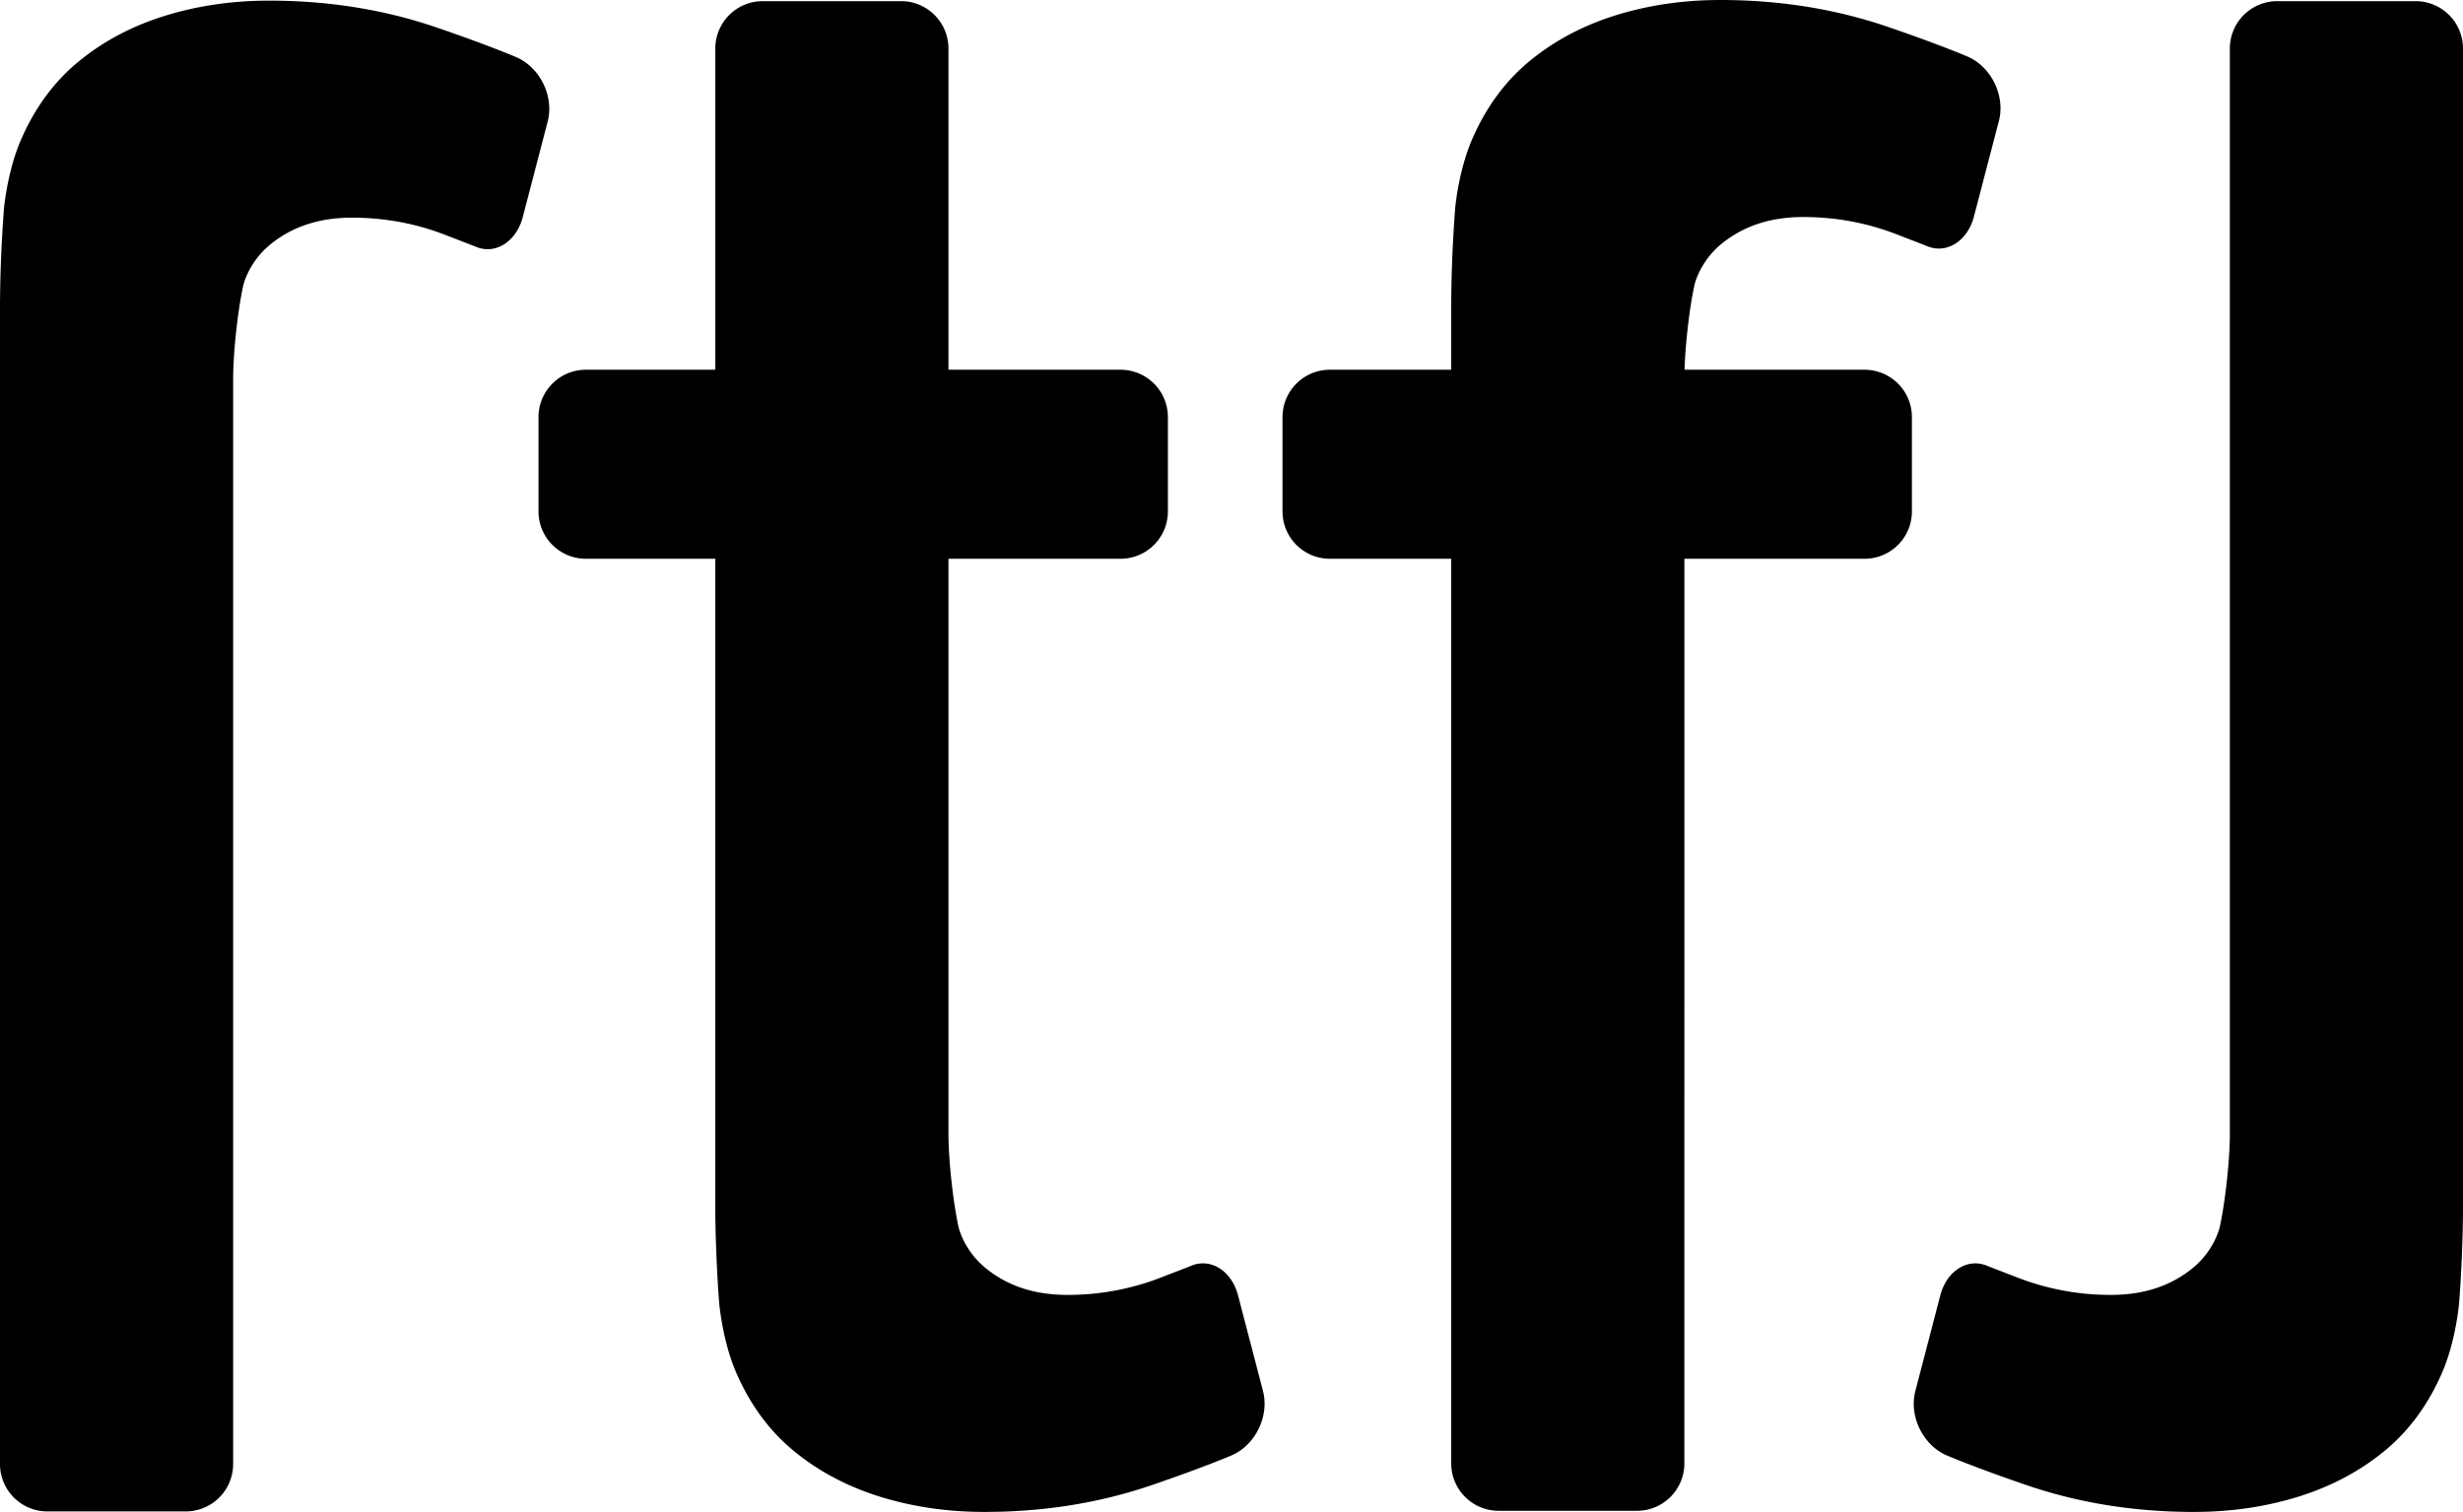 <svg xmlns="http://www.w3.org/2000/svg" viewBox="0 0 147.724 90.698">
    <path fill="#000" d="M42.902 33.201v39.321c0 1.56.105 4.106.235 5.66 0 0 .188 2.268 1.037 4.201.846 1.934 2.012 3.503 3.496 4.706 1.482 1.204 3.198 2.106 5.149 2.707 1.949.601 4.024.902 6.229.902 3.56 0 6.907-.538 10.043-1.611 3.134-1.073 4.771-1.778 4.771-1.778 1.432-.617 2.281-2.356 1.888-3.865l-1.494-5.73c-.394-1.509-1.688-2.298-2.876-1.754l-1.78.688a15.382 15.382 0 01-5.594 1.031c-1.951 0-3.582-.536-4.895-1.612-1.315-1.073-1.618-2.452-1.618-2.452-.334-1.522-.607-4.044-.607-5.604V2.904A2.842 2.842 0 0054.052.069h-8.315a2.842 2.842 0 00-2.834 2.835v19.339m90.838 10.958v34.81c0 1.56-.273 4.081-.607 5.604 0 0-.303 1.379-1.618 2.452-1.313 1.076-2.944 1.612-4.895 1.612a15.39 15.39 0 01-5.594-1.031l-1.78-.688c-1.188-.544-2.482.245-2.876 1.754l-1.493 5.73c-.395 1.509.455 3.248 1.887 3.865 0 0 1.637.705 4.771 1.778 3.137 1.073 6.483 1.611 10.043 1.611 2.205 0 4.281-.302 6.229-.902 1.95-.601 3.667-1.503 5.149-2.707 1.483-1.203 2.649-2.772 3.496-4.706.848-1.934 1.036-4.201 1.036-4.201.13-1.554.235-4.101.235-5.66V2.904a2.842 2.842 0 00-2.835-2.835h-8.315a2.842 2.842 0 00-2.834 2.835v19.339M13.984 57.535v-34.81c0-1.56.273-4.081.607-5.604 0 0 .303-1.379 1.618-2.452 1.313-1.076 2.944-1.612 4.895-1.612 1.949 0 3.814.343 5.594 1.031l1.78.688c1.188.544 2.483-.245 2.876-1.754l1.494-5.73c.394-1.509-.456-3.248-1.888-3.865 0 0-1.636-.705-4.771-1.778C23.052.576 19.705.038 16.146.038c-2.205 0-4.281.302-6.229.902-1.951.601-3.667 1.503-5.149 2.707-1.484 1.203-2.65 2.772-3.496 4.706C.424 10.287.235 12.554.235 12.554A82.884 82.884 0 000 18.214v69.619a2.842 2.842 0 002.834 2.835h8.315a2.842 2.842 0 002.834-2.835V68.494m87.042-10.997v-34.81c0-1.56.273-4.081.607-5.604 0 0 .303-1.379 1.617-2.452 1.313-1.076 2.944-1.612 4.895-1.612 1.949 0 3.814.343 5.594 1.031l1.78.688c1.188.544 2.483-.245 2.876-1.754l1.494-5.73c.394-1.509-.456-3.248-1.888-3.865 0 0-1.636-.705-4.771-1.778C110.092.538 106.745 0 103.186 0c-2.205 0-4.281.302-6.23.902-1.95.601-3.666 1.503-5.148 2.707-1.484 1.203-2.65 2.772-3.496 4.706-.848 1.934-1.037 4.201-1.037 4.201a82.884 82.884 0 00-.235 5.66v69.619a2.842 2.842 0 002.834 2.835h8.316a2.842 2.842 0 002.834-2.835V68.456"/>
    <path fill="#000" d="M114.671 30.685a2.842 2.842 0 01-2.835 2.835H79.755a2.842 2.842 0 01-2.834-2.835v-5.67a2.842 2.842 0 012.834-2.835h32.081a2.842 2.842 0 012.835 2.835zm-44.624 0a2.842 2.842 0 01-2.834 2.835H35.132a2.842 2.842 0 01-2.834-2.835v-5.67a2.842 2.842 0 012.834-2.835h32.081a2.842 2.842 0 012.834 2.835z"/>
</svg>
